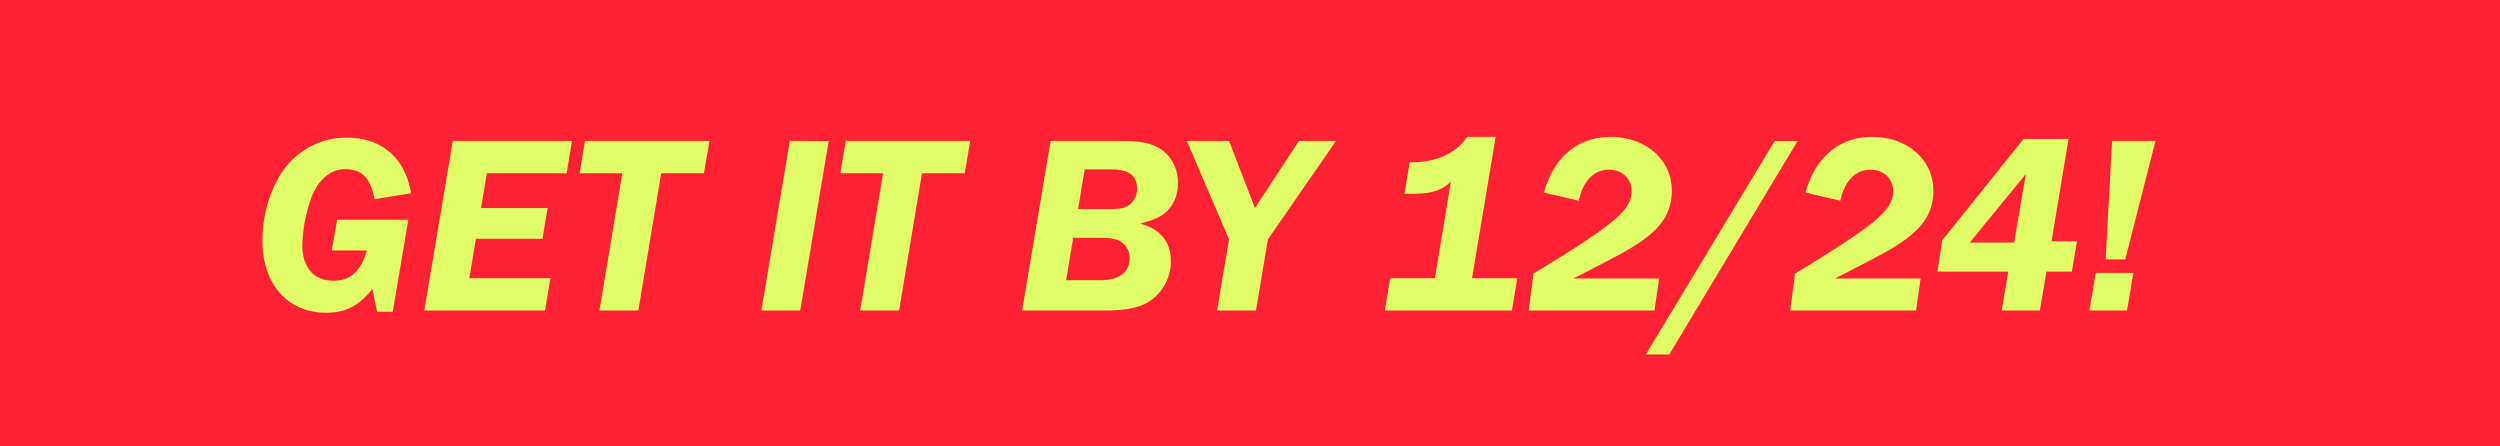 <svg id="_201201_09-M1356_Site_Miscellaneous_1205_US.svg" data-name="201201_09-M1356_Site_Miscellaneous_1205_US.svg" xmlns="http://www.w3.org/2000/svg" width="1120" height="200" viewBox="0 0 1120 200">
  <defs>
    <style>
      .cls-1 {
        fill: #fe2234;
      }

      .cls-2 {
        fill: #e0fc67;
        fill-rule: evenodd;
      }
    </style>
  </defs>
  <rect class="cls-1" width="1120" height="200"/>
  <path id="GET_IT_BY_12_24_" data-name="GET IT BY 12/24!" class="cls-2" d="M168.912,139.657h7.058l6.945-41.212H151.038l-2.391,13.776h15.711c-2.618,9.221-7.4,13.547-14.8,13.547-8.994,0-14.117-5.806-14.117-16.166a69.1,69.1,0,0,1,4.326-21.858c3.416-7.855,8.539-11.954,15.028-11.954,7.4,0,11.385,4.212,12.978,13.434l16.394-2.618c-2.618-15.825-13.206-24.932-28.689-24.932a34.485,34.485,0,0,0-26.64,12.182c-6.944,8.083-11.271,21.175-11.271,34.04,0,19.354,11.385,32.219,28.462,32.219,8.88,0,14.686-3.074,20.834-10.7Zm21.19-.569h54.077l2.391-14.458H210.253l2.96-17.646h29.828l2.277-13.776H215.49l2.618-15.6h35.748l2.391-14.458H202.853Zm78.454,0h17.418L296.22,77.611h19.126l2.5-14.458H262.066l-2.39,14.458H278.8Zm72.538,0h17.418l12.751-75.935H353.844Zm44.291,0H402.8L413.05,77.611h19.126l2.5-14.458H378.9l-2.391,14.458h19.126Zm72.538,0h37.683c8.88,0,15.369-1.366,19.7-4.326a21.453,21.453,0,0,0,9.221-17.874q0-8.025-5.464-12.637c-2.164-1.821-3.985-2.846-8.311-4.1,5.237-1.366,7.741-2.277,10.132-3.985,4.44-3.074,6.831-8.083,6.831-14.117a18.339,18.339,0,0,0-5.806-13.775c-4.213-3.643-9.45-5.123-18.671-5.123h-32.56Zm25.046-45.424,2.96-17.76h11.954c7.856,0,11.5,2.732,11.5,8.652a8.762,8.762,0,0,1-3.643,7.4c-2.277,1.48-3.644,1.708-10.816,1.708H482.969Zm-5.35,31.877,3.187-19.013h11.613c4.9,0,7.513.456,9.563,1.594a8.712,8.712,0,0,1,4.1,7.628c0,6.261-4.781,9.791-13.092,9.791H477.619Zm67.64,13.547h17.418l5.351-31.877,30.511-44.058H581.917l-19.7,30.055L550.61,63.153h-18.9l18.9,44.058Zm75.157,0h56.923l2.391-14.458H659.466l10.587-63.3H657.3c-5.124,7.514-13.89,11.5-25.73,11.385l-2.39,14.117h3.529c8.311,0,13.092-1.48,17.3-5.465l-7.172,43.262H622.807Zm64.451,0H741.22l2.05-14.344H704.9c7.287-3.643,19.923-10.247,23.908-12.523,14.572-8.425,20.151-15.825,20.151-26.868,0-13.775-11.612-24.021-27.437-24.021-14.572,0-25.388,8.994-29.828,24.932l15.6,3.643c1.936-8.88,6.831-13.889,13.434-13.889,5.92,0,10.246,3.985,10.246,9.563,0,8.539-7.514,14.8-43.944,37Zm62.97,19.7,57.492-95.631H795.083l-57.72,95.631h10.474Zm54.2-19.7h56.354l2.049-14.344H822.074C829.36,121.1,842,114.5,845.981,112.221c14.573-8.425,20.151-15.825,20.151-26.868,0-13.775-11.612-24.021-27.437-24.021-14.572,0-25.387,8.994-29.827,24.932l15.6,3.643c1.936-8.88,6.831-13.889,13.434-13.889,5.92,0,10.246,3.985,10.246,9.563,0,8.539-7.513,14.8-43.944,37Zm65.93-17.418H899.73l-2.96,17.418h17.077l2.96-17.418h11.384l2.277-13.548H919.084l7.627-45.88h-20.15L870.13,107.667Zm14.458-12.979,25.16-30.738-5.237,30.738H882.425Zm60.921,7.514h8.766L965.66,63.153H946.192Zm-7.286,22.883h16.849l2.846-16.849H938.906Z"/>
</svg>
